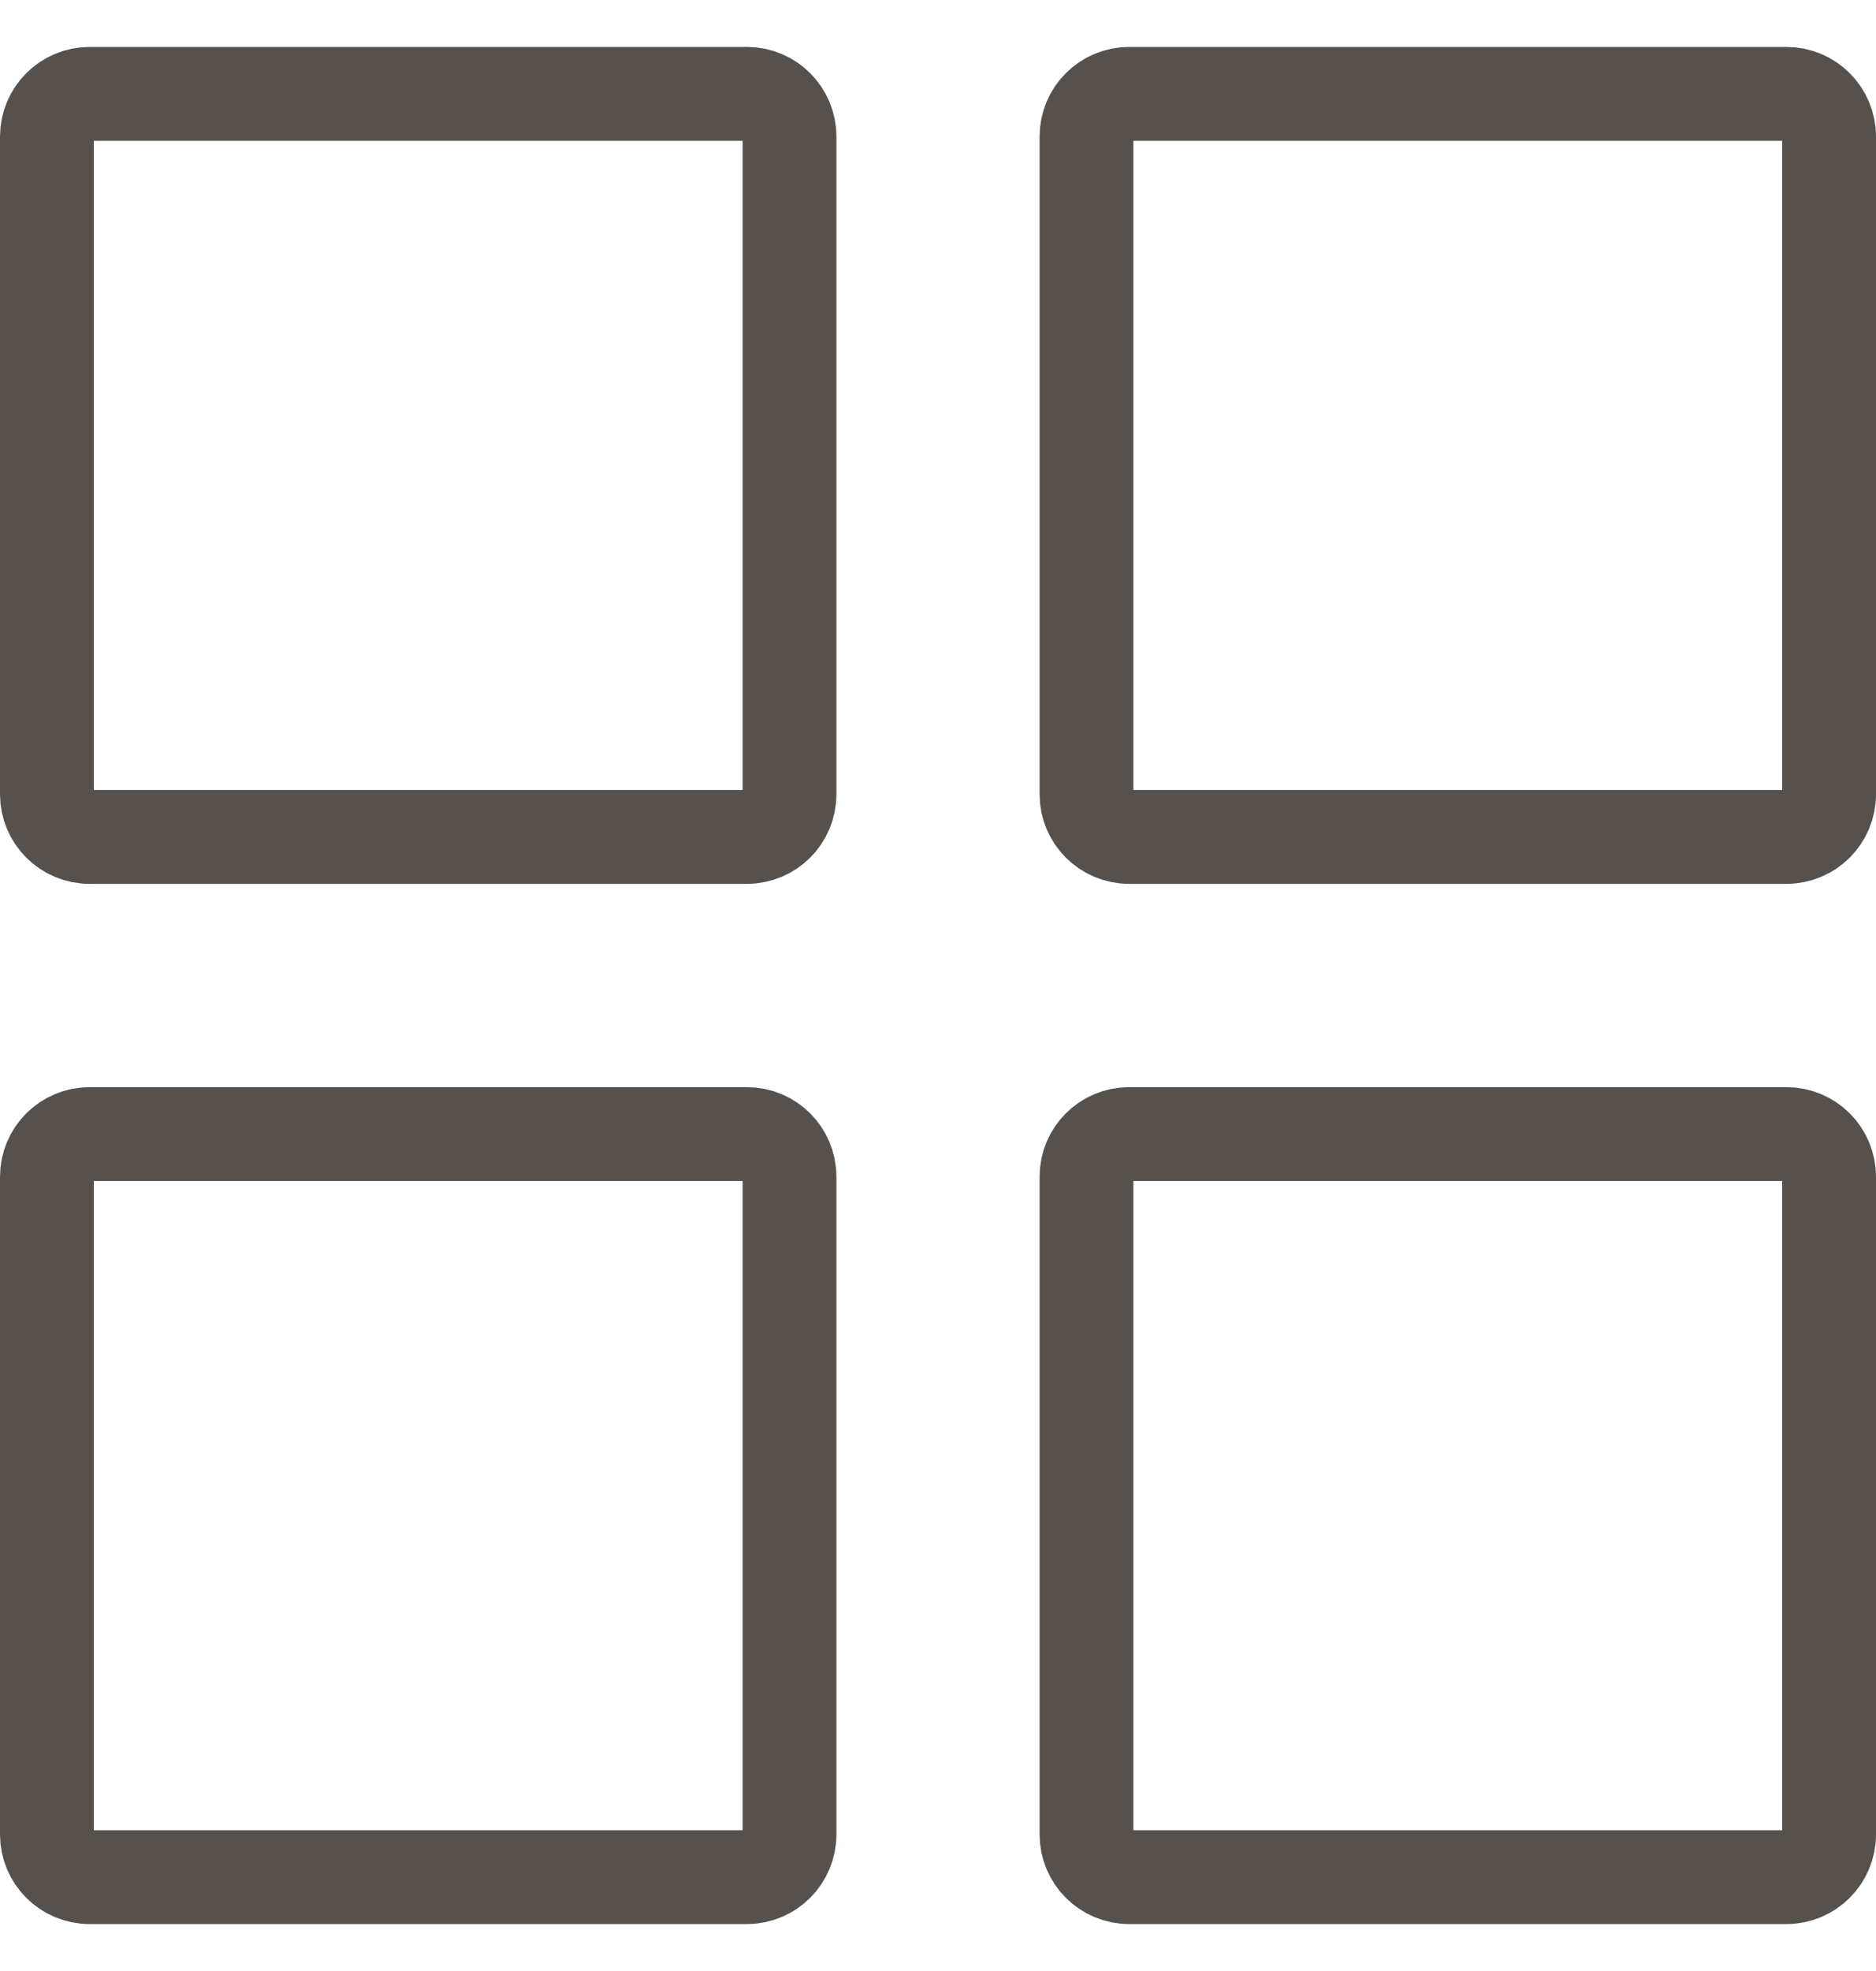 <svg width="20" height="21" viewBox="0 0 20 21" fill="none" xmlns="http://www.w3.org/2000/svg">
<path d="M0.5 1.455C0.5 1.204 0.704 1 0.955 1H7.962C8.214 1 8.417 1.204 8.417 1.455V8.462C8.417 8.714 8.214 8.917 7.962 8.917H0.955C0.704 8.917 0.5 8.714 0.5 8.462V1.455ZM0.5 12.538C0.5 12.286 0.704 12.083 0.955 12.083H7.962C8.214 12.083 8.417 12.286 8.417 12.538V19.545C8.417 19.796 8.214 20 7.962 20H0.955C0.704 20 0.5 19.796 0.5 19.545V12.538ZM11.583 1.455C11.583 1.204 11.786 1 12.038 1H19.045C19.296 1 19.5 1.204 19.5 1.455V8.462C19.5 8.714 19.296 8.917 19.045 8.917H12.038C11.786 8.917 11.583 8.714 11.583 8.462V1.455ZM11.583 12.538C11.583 12.286 11.786 12.083 12.038 12.083H19.045C19.296 12.083 19.5 12.286 19.5 12.538V19.545C19.5 19.796 19.296 20 19.045 20H12.038C11.786 20 11.583 19.796 11.583 19.545V12.538Z" stroke="#56514C"/>
</svg>
